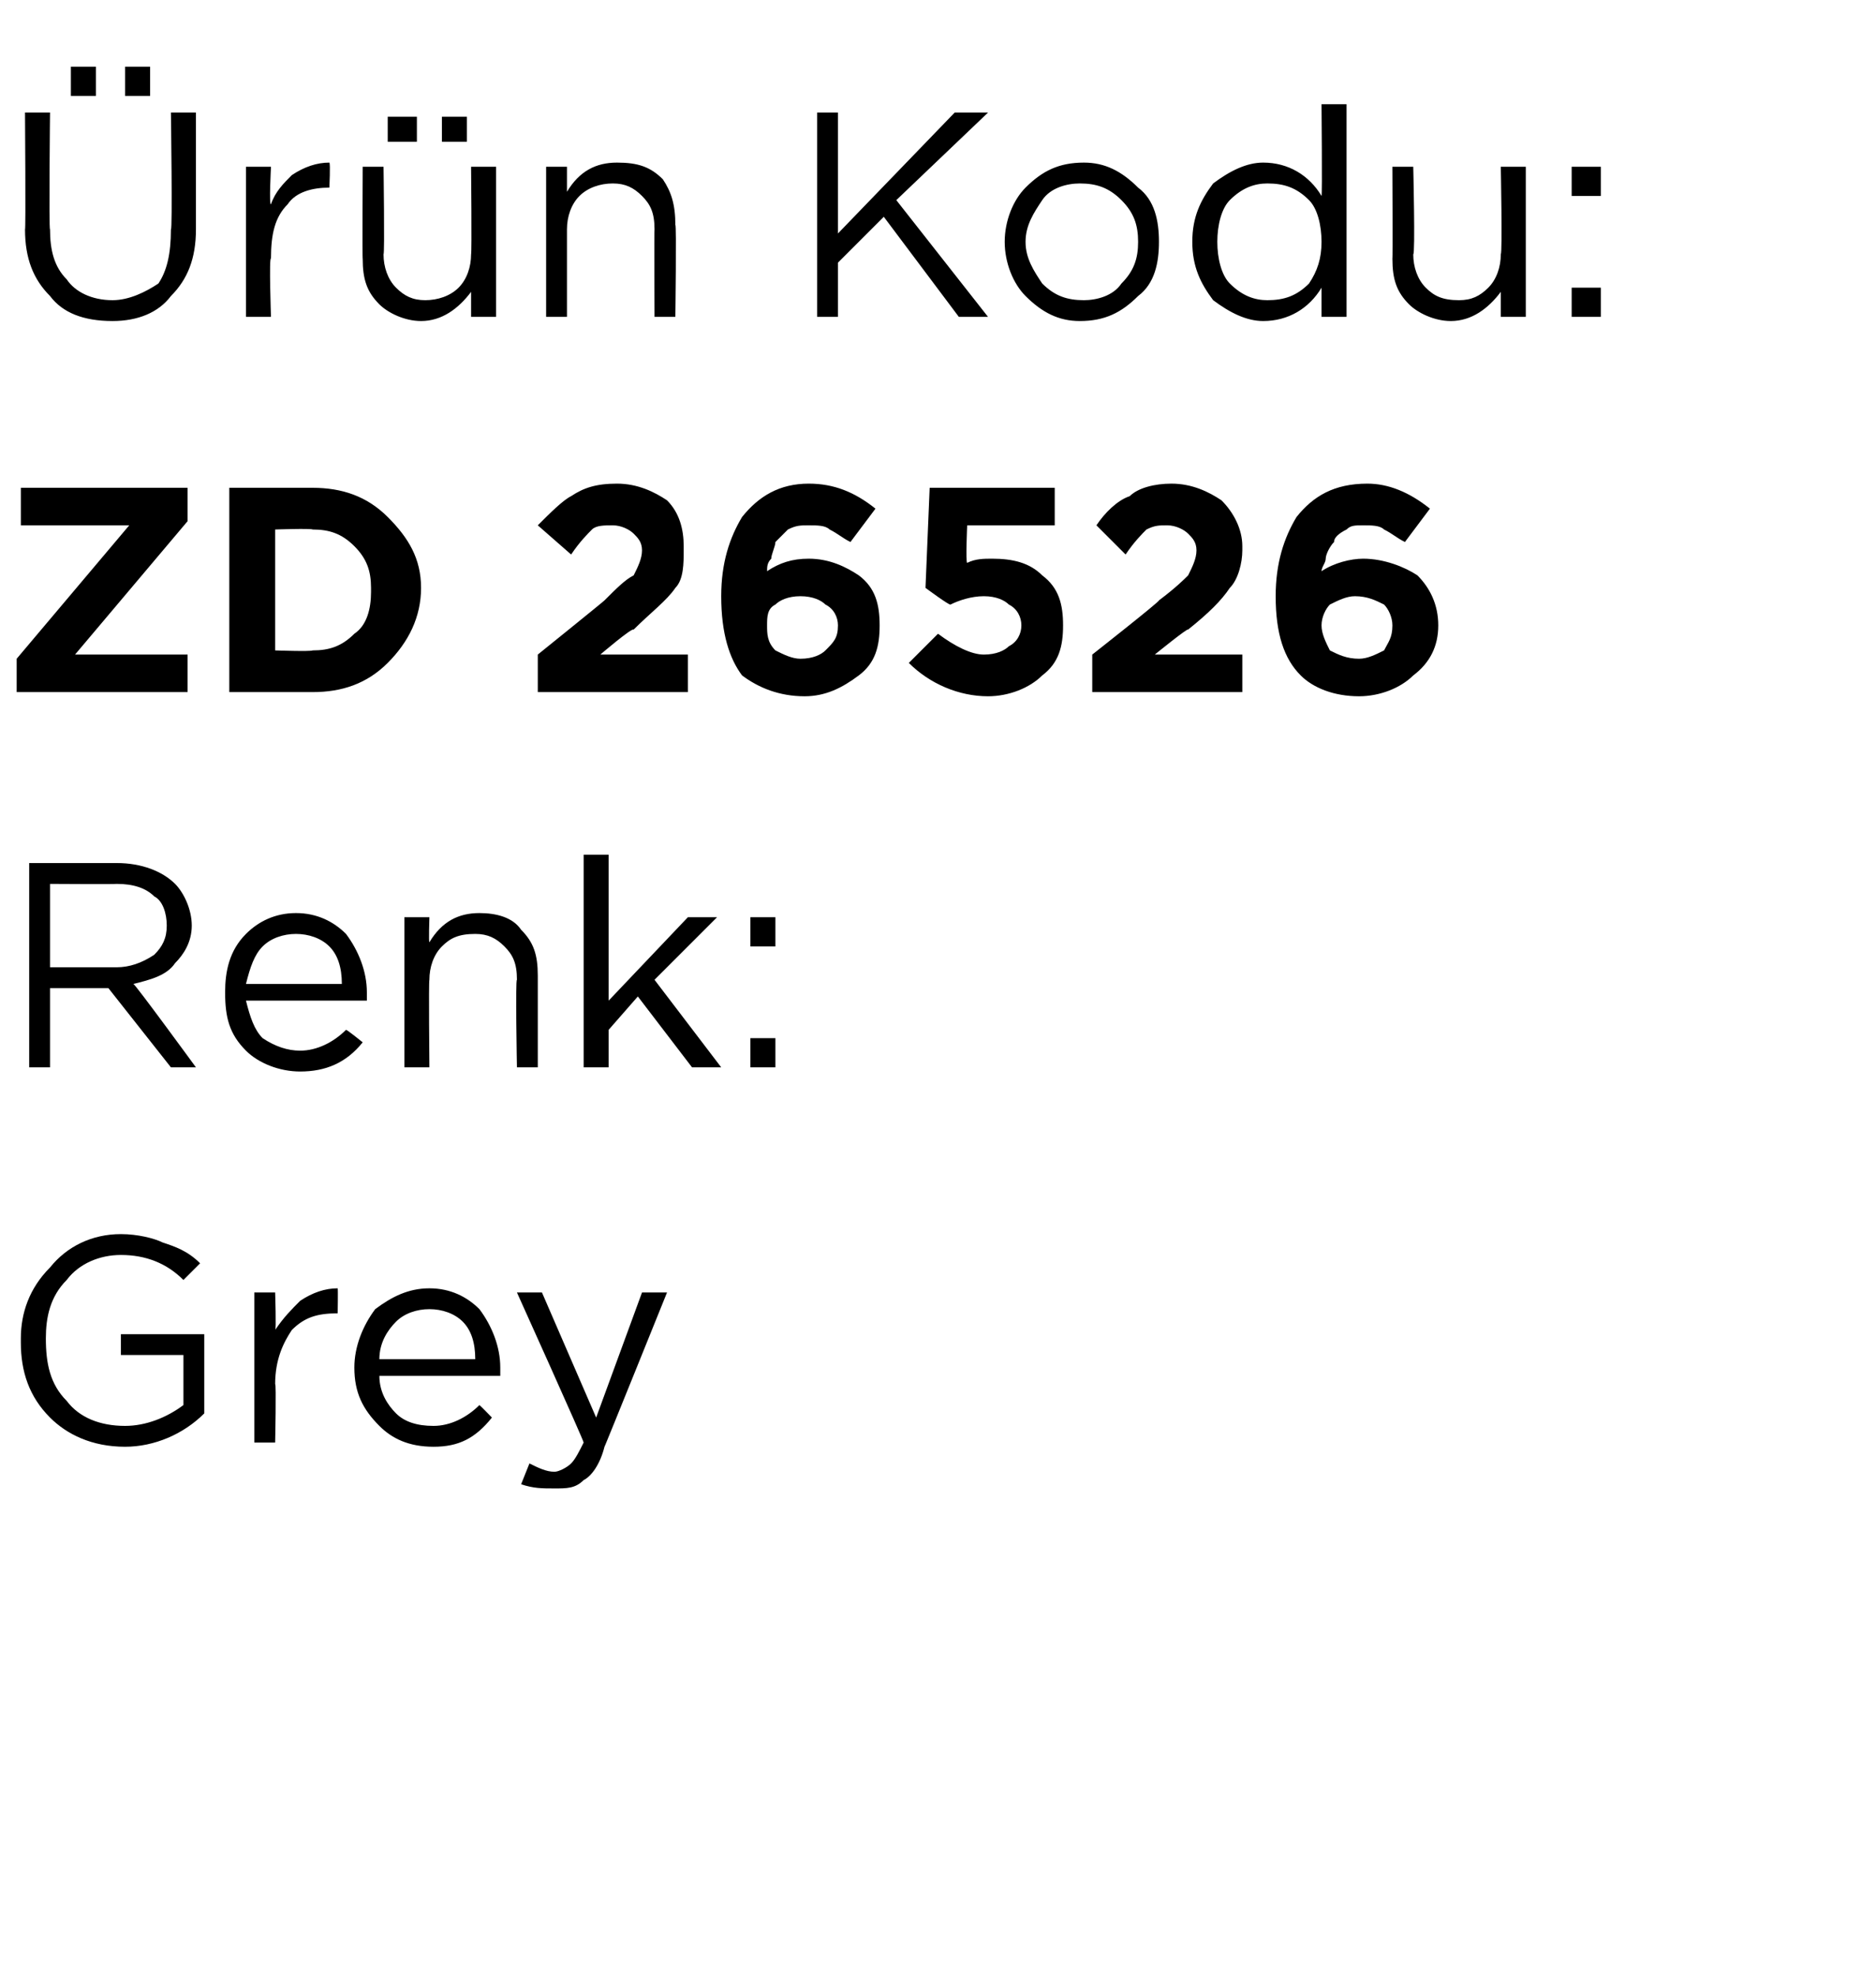 <?xml version="1.0" standalone="no"?><!DOCTYPE svg PUBLIC "-//W3C//DTD SVG 1.1//EN" "http://www.w3.org/Graphics/SVG/1.1/DTD/svg11.dtd"><svg xmlns="http://www.w3.org/2000/svg" version="1.1" width="45px" height="47.4px" viewBox="0 -2 45 47.4" style="top:-2px">  <desc>r n Kodu: ZD 26526 Renk: Grey</desc>  <defs/>  <g id="Polygon406455">    <path d="M 4.9 31.9 C 4.4 32.4 3.7 32.7 3 32.7 C 2.2 32.7 1.6 32.4 1.2 32 C 0.7 31.5 0.5 30.9 0.5 30.2 C 0.5 30.2 0.5 30.1 0.5 30.1 C 0.5 29.5 0.7 28.9 1.2 28.4 C 1.6 27.9 2.2 27.6 2.9 27.6 C 3.3 27.6 3.7 27.7 3.9 27.8 C 4.2 27.9 4.5 28 4.8 28.3 C 4.8 28.3 4.4 28.7 4.4 28.7 C 4 28.3 3.5 28.1 2.9 28.1 C 2.4 28.1 1.9 28.3 1.6 28.7 C 1.2 29.1 1.1 29.6 1.1 30.1 C 1.1 30.1 1.1 30.1 1.1 30.1 C 1.1 30.7 1.2 31.2 1.6 31.6 C 1.9 32 2.4 32.2 3 32.2 C 3.5 32.2 4 32 4.4 31.7 C 4.4 31.7 4.4 30.5 4.4 30.5 L 2.9 30.5 L 2.9 30 L 4.9 30 L 4.9 31.9 C 4.9 31.9 4.93 31.93 4.9 31.9 Z M 6.1 32.6 L 6.1 29 L 6.6 29 C 6.6 29 6.63 29.93 6.6 29.9 C 6.8 29.6 7 29.4 7.2 29.2 C 7.5 29 7.8 28.9 8.1 28.9 C 8.11 28.92 8.1 29.5 8.1 29.5 C 8.1 29.5 8.06 29.5 8.1 29.5 C 7.6 29.5 7.3 29.6 7 29.9 C 6.8 30.2 6.6 30.6 6.6 31.2 C 6.63 31.16 6.6 32.6 6.6 32.6 L 6.1 32.6 Z M 11.8 32 C 11.4 32.5 11 32.7 10.4 32.7 C 9.8 32.7 9.4 32.5 9.1 32.2 C 8.7 31.8 8.5 31.4 8.5 30.8 C 8.5 30.8 8.5 30.8 8.5 30.8 C 8.5 30.3 8.7 29.8 9 29.4 C 9.4 29.1 9.8 28.9 10.3 28.9 C 10.8 28.9 11.2 29.1 11.5 29.4 C 11.8 29.8 12 30.3 12 30.8 C 12 30.9 12 30.9 12 31 C 12 31 9.1 31 9.1 31 C 9.1 31.4 9.3 31.7 9.5 31.9 C 9.7 32.1 10 32.2 10.4 32.2 C 10.8 32.2 11.2 32 11.5 31.7 C 11.51 31.7 11.8 32 11.8 32 C 11.8 32 11.84 32 11.8 32 Z M 9.1 30.6 C 9.1 30.6 11.4 30.6 11.4 30.6 C 11.4 30.2 11.3 29.9 11.1 29.7 C 10.9 29.5 10.6 29.4 10.3 29.4 C 10 29.4 9.7 29.5 9.5 29.7 C 9.3 29.9 9.1 30.2 9.1 30.6 Z M 14.3 32 L 15.4 29 L 16 29 C 16 29 14.5 32.72 14.5 32.7 C 14.4 33.1 14.2 33.4 14 33.5 C 13.8 33.7 13.6 33.7 13.3 33.7 C 13 33.7 12.8 33.7 12.5 33.6 C 12.5 33.6 12.7 33.1 12.7 33.1 C 12.9 33.2 13.1 33.3 13.3 33.3 C 13.4 33.3 13.6 33.2 13.7 33.1 C 13.8 33 13.9 32.8 14 32.6 C 14.02 32.59 12.4 29 12.4 29 L 13 29 L 14.3 32 Z " stroke="none" fill="#000"/>  </g>  <g id="Polygon406454">    <path d="M 0.7 23.6 L 0.7 18.7 C 0.7 18.7 2.8 18.7 2.8 18.7 C 3.4 18.7 3.9 18.9 4.2 19.2 C 4.4 19.4 4.6 19.8 4.6 20.2 C 4.6 20.2 4.6 20.2 4.6 20.2 C 4.6 20.6 4.4 20.9 4.2 21.1 C 4 21.4 3.6 21.5 3.2 21.6 C 3.24 21.6 4.7 23.6 4.7 23.6 L 4.1 23.6 L 2.6 21.7 L 1.2 21.7 L 1.2 23.6 L 0.7 23.6 Z M 1.2 21.2 C 1.2 21.2 2.75 21.2 2.8 21.2 C 3.1 21.2 3.4 21.1 3.7 20.9 C 3.9 20.7 4 20.5 4 20.2 C 4 20.2 4 20.2 4 20.2 C 4 19.9 3.9 19.6 3.7 19.5 C 3.5 19.3 3.2 19.2 2.8 19.2 C 2.76 19.21 1.2 19.2 1.2 19.2 L 1.2 21.2 Z M 8.7 23 C 8.3 23.5 7.8 23.7 7.2 23.7 C 6.7 23.7 6.2 23.5 5.9 23.2 C 5.5 22.8 5.4 22.4 5.4 21.8 C 5.4 21.8 5.4 21.8 5.4 21.8 C 5.4 21.3 5.5 20.8 5.9 20.4 C 6.2 20.1 6.6 19.9 7.1 19.9 C 7.6 19.9 8 20.1 8.3 20.4 C 8.6 20.8 8.8 21.3 8.8 21.8 C 8.8 21.9 8.8 21.9 8.8 22 C 8.8 22 5.9 22 5.9 22 C 6 22.4 6.1 22.7 6.3 22.9 C 6.6 23.1 6.9 23.2 7.2 23.2 C 7.6 23.2 8 23 8.3 22.7 C 8.33 22.7 8.7 23 8.7 23 C 8.7 23 8.67 23 8.7 23 Z M 5.9 21.6 C 5.9 21.6 8.2 21.6 8.2 21.6 C 8.2 21.2 8.1 20.9 7.9 20.7 C 7.7 20.5 7.4 20.4 7.1 20.4 C 6.8 20.4 6.5 20.5 6.3 20.7 C 6.1 20.9 6 21.2 5.9 21.6 Z M 9.7 23.6 L 9.7 20 L 10.3 20 C 10.3 20 10.28 20.61 10.3 20.6 C 10.6 20.1 11 19.9 11.5 19.9 C 11.9 19.9 12.3 20 12.5 20.3 C 12.8 20.6 12.9 20.9 12.9 21.4 C 12.9 21.35 12.9 23.6 12.9 23.6 L 12.4 23.6 C 12.4 23.6 12.36 21.49 12.4 21.5 C 12.4 21.1 12.3 20.9 12.1 20.7 C 11.9 20.5 11.7 20.4 11.4 20.4 C 11 20.4 10.8 20.5 10.6 20.7 C 10.4 20.9 10.3 21.2 10.3 21.5 C 10.28 21.53 10.3 23.6 10.3 23.6 L 9.7 23.6 Z M 14 23.6 L 14 18.5 L 14.6 18.5 L 14.6 22 L 16.5 20 L 17.2 20 L 15.7 21.5 L 17.3 23.6 L 16.6 23.6 L 15.3 21.9 L 14.6 22.7 L 14.6 23.6 L 14 23.6 Z M 18 20.7 L 18 20 L 18.6 20 L 18.6 20.7 L 18 20.7 Z M 18 23.6 L 18 22.9 L 18.6 22.9 L 18.6 23.6 L 18 23.6 Z " stroke="none" fill="#000"/>  </g>  <g id="Polygon406453">    <path d="M 0.4 14.6 L 0.4 13.8 L 3.1 10.6 L 0.5 10.6 L 0.5 9.7 L 4.5 9.7 L 4.5 10.5 L 1.8 13.7 L 4.5 13.7 L 4.5 14.6 L 0.4 14.6 Z M 5.5 14.6 L 5.5 9.7 C 5.5 9.7 7.45 9.7 7.5 9.7 C 8.2 9.7 8.8 9.9 9.3 10.4 C 9.8 10.9 10.1 11.4 10.1 12.1 C 10.1 12.1 10.1 12.1 10.1 12.1 C 10.1 12.8 9.8 13.4 9.3 13.9 C 8.8 14.4 8.2 14.6 7.5 14.6 C 7.45 14.6 5.5 14.6 5.5 14.6 Z M 7.5 10.7 C 7.45 10.67 6.6 10.7 6.6 10.7 L 6.6 13.6 C 6.6 13.6 7.45 13.63 7.5 13.6 C 7.9 13.6 8.2 13.5 8.5 13.2 C 8.8 13 8.9 12.6 8.9 12.2 C 8.9 12.2 8.9 12.1 8.9 12.1 C 8.9 11.7 8.8 11.4 8.5 11.1 C 8.2 10.8 7.9 10.7 7.5 10.7 Z M 12.9 14.6 L 12.9 13.7 C 12.9 13.7 14.5 12.41 14.5 12.4 C 14.8 12.1 15 11.9 15.2 11.8 C 15.3 11.6 15.4 11.4 15.4 11.2 C 15.4 11 15.3 10.9 15.2 10.8 C 15.1 10.7 14.9 10.6 14.7 10.6 C 14.5 10.6 14.3 10.6 14.2 10.7 C 14.1 10.8 13.9 11 13.7 11.3 C 13.7 11.3 12.9 10.6 12.9 10.6 C 13.2 10.3 13.5 10 13.7 9.9 C 14 9.7 14.3 9.6 14.8 9.6 C 15.3 9.6 15.7 9.8 16 10 C 16.3 10.3 16.4 10.7 16.4 11.1 C 16.4 11.1 16.4 11.2 16.4 11.2 C 16.4 11.5 16.4 11.9 16.2 12.1 C 16 12.4 15.6 12.7 15.2 13.1 C 15.16 13.05 14.4 13.7 14.4 13.7 L 16.5 13.7 L 16.5 14.6 L 12.9 14.6 Z M 19.3 14.7 C 18.7 14.7 18.2 14.5 17.8 14.2 C 17.5 13.8 17.3 13.2 17.3 12.3 C 17.3 12.3 17.3 12.3 17.3 12.3 C 17.3 11.5 17.5 10.9 17.8 10.4 C 18.2 9.9 18.7 9.6 19.4 9.6 C 20 9.6 20.5 9.8 21 10.2 C 21 10.2 20.4 11 20.4 11 C 20.2 10.9 20.1 10.8 19.9 10.7 C 19.8 10.6 19.6 10.6 19.4 10.6 C 19.2 10.6 19.1 10.6 18.9 10.7 C 18.8 10.8 18.7 10.9 18.6 11 C 18.6 11.1 18.5 11.3 18.5 11.4 C 18.4 11.5 18.4 11.6 18.4 11.7 C 18.7 11.5 19 11.4 19.4 11.4 C 19.9 11.4 20.3 11.6 20.6 11.8 C 21 12.1 21.1 12.5 21.1 13 C 21.1 13 21.1 13 21.1 13 C 21.1 13.5 21 13.9 20.6 14.2 C 20.2 14.5 19.8 14.7 19.3 14.7 Z M 18.4 13 C 18.4 13.2 18.4 13.4 18.6 13.6 C 18.8 13.7 19 13.8 19.2 13.8 C 19.5 13.8 19.7 13.7 19.8 13.6 C 20 13.4 20.1 13.3 20.1 13 C 20.1 13 20.1 13 20.1 13 C 20.1 12.8 20 12.6 19.8 12.5 C 19.7 12.4 19.5 12.3 19.2 12.3 C 18.9 12.3 18.7 12.4 18.6 12.5 C 18.4 12.6 18.4 12.8 18.4 13 C 18.37 13.02 18.4 13 18.4 13 C 18.4 13 18.37 13.03 18.4 13 Z M 23.7 14.7 C 23 14.7 22.3 14.4 21.8 13.9 C 21.8 13.9 22.5 13.2 22.5 13.2 C 22.9 13.5 23.3 13.7 23.6 13.7 C 23.9 13.7 24.1 13.6 24.2 13.5 C 24.4 13.4 24.5 13.2 24.5 13 C 24.5 13 24.5 13 24.5 13 C 24.5 12.8 24.4 12.6 24.2 12.5 C 24.1 12.4 23.9 12.3 23.6 12.3 C 23.3 12.3 23 12.4 22.8 12.5 C 22.78 12.53 22.2 12.1 22.2 12.1 L 22.3 9.7 L 25.3 9.7 L 25.3 10.6 L 23.2 10.6 C 23.2 10.6 23.16 11.49 23.2 11.5 C 23.4 11.4 23.6 11.4 23.8 11.4 C 24.3 11.4 24.7 11.5 25 11.8 C 25.4 12.1 25.5 12.5 25.5 13 C 25.5 13 25.5 13 25.5 13 C 25.5 13.5 25.4 13.9 25 14.2 C 24.7 14.5 24.2 14.7 23.7 14.7 Z M 26.2 14.6 L 26.2 13.7 C 26.2 13.7 27.84 12.41 27.8 12.4 C 28.2 12.1 28.4 11.9 28.5 11.8 C 28.6 11.6 28.7 11.4 28.7 11.2 C 28.7 11 28.6 10.9 28.5 10.8 C 28.4 10.7 28.2 10.6 28 10.6 C 27.8 10.6 27.7 10.6 27.5 10.7 C 27.4 10.8 27.2 11 27 11.3 C 27 11.3 26.3 10.6 26.3 10.6 C 26.5 10.3 26.8 10 27.1 9.9 C 27.3 9.7 27.7 9.6 28.1 9.6 C 28.6 9.6 29 9.8 29.3 10 C 29.6 10.3 29.8 10.7 29.8 11.1 C 29.8 11.1 29.8 11.2 29.8 11.2 C 29.8 11.5 29.7 11.9 29.5 12.1 C 29.3 12.4 29 12.7 28.5 13.1 C 28.5 13.05 27.7 13.7 27.7 13.7 L 29.8 13.7 L 29.8 14.6 L 26.2 14.6 Z M 32.6 14.7 C 32 14.7 31.5 14.5 31.2 14.2 C 30.8 13.8 30.6 13.2 30.6 12.3 C 30.6 12.3 30.6 12.3 30.6 12.3 C 30.6 11.5 30.8 10.9 31.1 10.4 C 31.5 9.9 32 9.6 32.8 9.6 C 33.3 9.6 33.8 9.8 34.3 10.2 C 34.3 10.2 33.7 11 33.7 11 C 33.5 10.9 33.4 10.8 33.2 10.7 C 33.1 10.6 32.9 10.6 32.7 10.6 C 32.5 10.6 32.4 10.6 32.3 10.7 C 32.1 10.8 32 10.9 32 11 C 31.9 11.1 31.8 11.3 31.8 11.4 C 31.8 11.5 31.7 11.6 31.7 11.7 C 32 11.5 32.4 11.4 32.7 11.4 C 33.2 11.4 33.7 11.6 34 11.8 C 34.3 12.1 34.5 12.5 34.5 13 C 34.5 13 34.5 13 34.5 13 C 34.5 13.5 34.3 13.9 33.9 14.2 C 33.6 14.5 33.1 14.7 32.6 14.7 Z M 31.7 13 C 31.7 13.2 31.8 13.4 31.9 13.6 C 32.1 13.7 32.3 13.8 32.6 13.8 C 32.8 13.8 33 13.7 33.2 13.6 C 33.3 13.4 33.4 13.3 33.4 13 C 33.4 13 33.4 13 33.4 13 C 33.4 12.8 33.3 12.6 33.2 12.5 C 33 12.4 32.8 12.3 32.5 12.3 C 32.3 12.3 32.1 12.4 31.9 12.5 C 31.8 12.6 31.7 12.8 31.7 13 C 31.7 13.02 31.7 13 31.7 13 C 31.7 13 31.7 13.03 31.7 13 Z " stroke="none" fill="#000"/>  </g>  <g id="Polygon406452">    <path d="M 3 0.3 L 3 -0.4 L 3.6 -0.4 L 3.6 0.3 L 3 0.3 Z M 1.7 0.3 L 1.7 -0.4 L 2.3 -0.4 L 2.3 0.3 L 1.7 0.3 Z M 2.7 5.7 C 2 5.7 1.5 5.5 1.2 5.1 C 0.8 4.7 0.6 4.2 0.6 3.5 C 0.62 3.55 0.6 0.7 0.6 0.7 L 1.2 0.7 C 1.2 0.7 1.17 3.51 1.2 3.5 C 1.2 4 1.3 4.4 1.6 4.7 C 1.8 5 2.2 5.2 2.7 5.2 C 3.1 5.2 3.5 5 3.8 4.8 C 4 4.5 4.1 4.1 4.1 3.5 C 4.14 3.55 4.1 0.7 4.1 0.7 L 4.7 0.7 C 4.7 0.7 4.7 3.51 4.7 3.5 C 4.7 4.2 4.5 4.7 4.1 5.1 C 3.8 5.5 3.3 5.7 2.7 5.7 Z M 5.9 5.6 L 5.9 2 L 6.5 2 C 6.5 2 6.45 2.93 6.5 2.9 C 6.6 2.6 6.8 2.4 7 2.2 C 7.3 2 7.6 1.9 7.9 1.9 C 7.93 1.92 7.9 2.5 7.9 2.5 C 7.9 2.5 7.89 2.5 7.9 2.5 C 7.5 2.5 7.1 2.6 6.9 2.9 C 6.6 3.2 6.5 3.6 6.5 4.2 C 6.45 4.16 6.5 5.6 6.5 5.6 L 5.9 5.6 Z M 10.6 1.4 L 10.6 0.8 L 11.2 0.8 L 11.2 1.4 L 10.6 1.4 Z M 9.3 1.4 L 9.3 0.8 L 10 0.8 L 10 1.4 L 9.3 1.4 Z M 11.3 5 C 11 5.4 10.6 5.7 10.1 5.7 C 9.7 5.7 9.3 5.5 9.1 5.3 C 8.8 5 8.7 4.7 8.7 4.2 C 8.69 4.23 8.7 2 8.7 2 L 9.2 2 C 9.2 2 9.23 4.09 9.2 4.1 C 9.2 4.4 9.3 4.7 9.5 4.9 C 9.7 5.1 9.9 5.2 10.2 5.2 C 10.5 5.2 10.8 5.1 11 4.9 C 11.2 4.7 11.3 4.4 11.3 4.1 C 11.32 4.05 11.3 2 11.3 2 L 11.9 2 L 11.9 5.6 L 11.3 5.6 L 11.3 5 C 11.3 5 11.32 4.97 11.3 5 Z M 13.1 5.6 L 13.1 2 L 13.6 2 C 13.6 2 13.6 2.61 13.6 2.6 C 13.9 2.1 14.3 1.9 14.8 1.9 C 15.3 1.9 15.6 2 15.9 2.3 C 16.1 2.6 16.2 2.9 16.2 3.4 C 16.23 3.35 16.2 5.6 16.2 5.6 L 15.7 5.6 C 15.7 5.6 15.69 3.49 15.7 3.5 C 15.7 3.1 15.6 2.9 15.4 2.7 C 15.2 2.5 15 2.4 14.7 2.4 C 14.4 2.4 14.1 2.5 13.9 2.7 C 13.7 2.9 13.6 3.2 13.6 3.5 C 13.6 3.53 13.6 5.6 13.6 5.6 L 13.1 5.6 Z M 19.6 5.6 L 19.6 0.7 L 20.1 0.7 L 20.1 3.6 L 22.9 0.7 L 23.7 0.7 L 21.5 2.8 L 23.7 5.6 L 23 5.6 L 21.2 3.2 L 20.1 4.3 L 20.1 5.6 L 19.6 5.6 Z M 25.9 5.7 C 25.4 5.7 25 5.5 24.6 5.1 C 24.3 4.8 24.1 4.3 24.1 3.8 C 24.1 3.8 24.1 3.8 24.1 3.8 C 24.1 3.3 24.3 2.8 24.6 2.5 C 25 2.1 25.4 1.9 26 1.9 C 26.5 1.9 26.9 2.1 27.3 2.5 C 27.7 2.8 27.8 3.3 27.8 3.8 C 27.8 3.8 27.8 3.8 27.8 3.8 C 27.8 4.3 27.7 4.8 27.3 5.1 C 26.9 5.5 26.5 5.7 25.9 5.7 Z M 26 5.2 C 26.3 5.2 26.7 5.1 26.9 4.8 C 27.2 4.5 27.3 4.2 27.3 3.8 C 27.3 3.8 27.3 3.8 27.3 3.8 C 27.3 3.4 27.2 3.1 26.9 2.8 C 26.6 2.5 26.3 2.4 25.9 2.4 C 25.6 2.4 25.2 2.5 25 2.8 C 24.8 3.1 24.6 3.4 24.6 3.8 C 24.6 3.8 24.6 3.8 24.6 3.8 C 24.6 4.2 24.8 4.5 25 4.8 C 25.3 5.1 25.6 5.2 26 5.2 Z M 31.7 4.9 C 31.4 5.4 30.9 5.7 30.3 5.7 C 29.9 5.7 29.5 5.5 29.1 5.2 C 28.8 4.8 28.6 4.4 28.6 3.8 C 28.6 3.8 28.6 3.8 28.6 3.8 C 28.6 3.2 28.8 2.8 29.1 2.4 C 29.5 2.1 29.9 1.9 30.3 1.9 C 30.9 1.9 31.4 2.2 31.7 2.7 C 31.72 2.67 31.7 0.5 31.7 0.5 L 32.3 0.5 L 32.3 5.6 L 31.7 5.6 L 31.7 4.9 C 31.7 4.9 31.72 4.87 31.7 4.9 Z M 30.4 5.2 C 30.8 5.2 31.1 5.1 31.4 4.8 C 31.6 4.5 31.7 4.2 31.7 3.8 C 31.7 3.8 31.7 3.8 31.7 3.8 C 31.7 3.4 31.6 3 31.4 2.8 C 31.1 2.5 30.8 2.4 30.4 2.4 C 30.1 2.4 29.8 2.5 29.5 2.8 C 29.3 3 29.2 3.4 29.2 3.8 C 29.2 3.8 29.2 3.8 29.2 3.8 C 29.2 4.2 29.3 4.6 29.5 4.8 C 29.8 5.1 30.1 5.2 30.4 5.2 Z M 36 5 C 35.7 5.4 35.3 5.7 34.8 5.7 C 34.4 5.7 34 5.5 33.8 5.3 C 33.5 5 33.4 4.7 33.4 4.2 C 33.41 4.23 33.4 2 33.4 2 L 33.9 2 C 33.9 2 33.95 4.09 33.9 4.1 C 33.9 4.4 34 4.7 34.2 4.9 C 34.4 5.1 34.6 5.2 35 5.2 C 35.3 5.2 35.5 5.1 35.7 4.9 C 35.9 4.7 36 4.4 36 4.1 C 36.04 4.05 36 2 36 2 L 36.6 2 L 36.6 5.6 L 36 5.6 L 36 5 C 36 5 36.04 4.97 36 5 Z M 37.7 2.7 L 37.7 2 L 38.4 2 L 38.4 2.7 L 37.7 2.7 Z M 37.7 5.6 L 37.7 4.9 L 38.4 4.9 L 38.4 5.6 L 37.7 5.6 Z " stroke="none" fill="#000"/>  </g></svg>